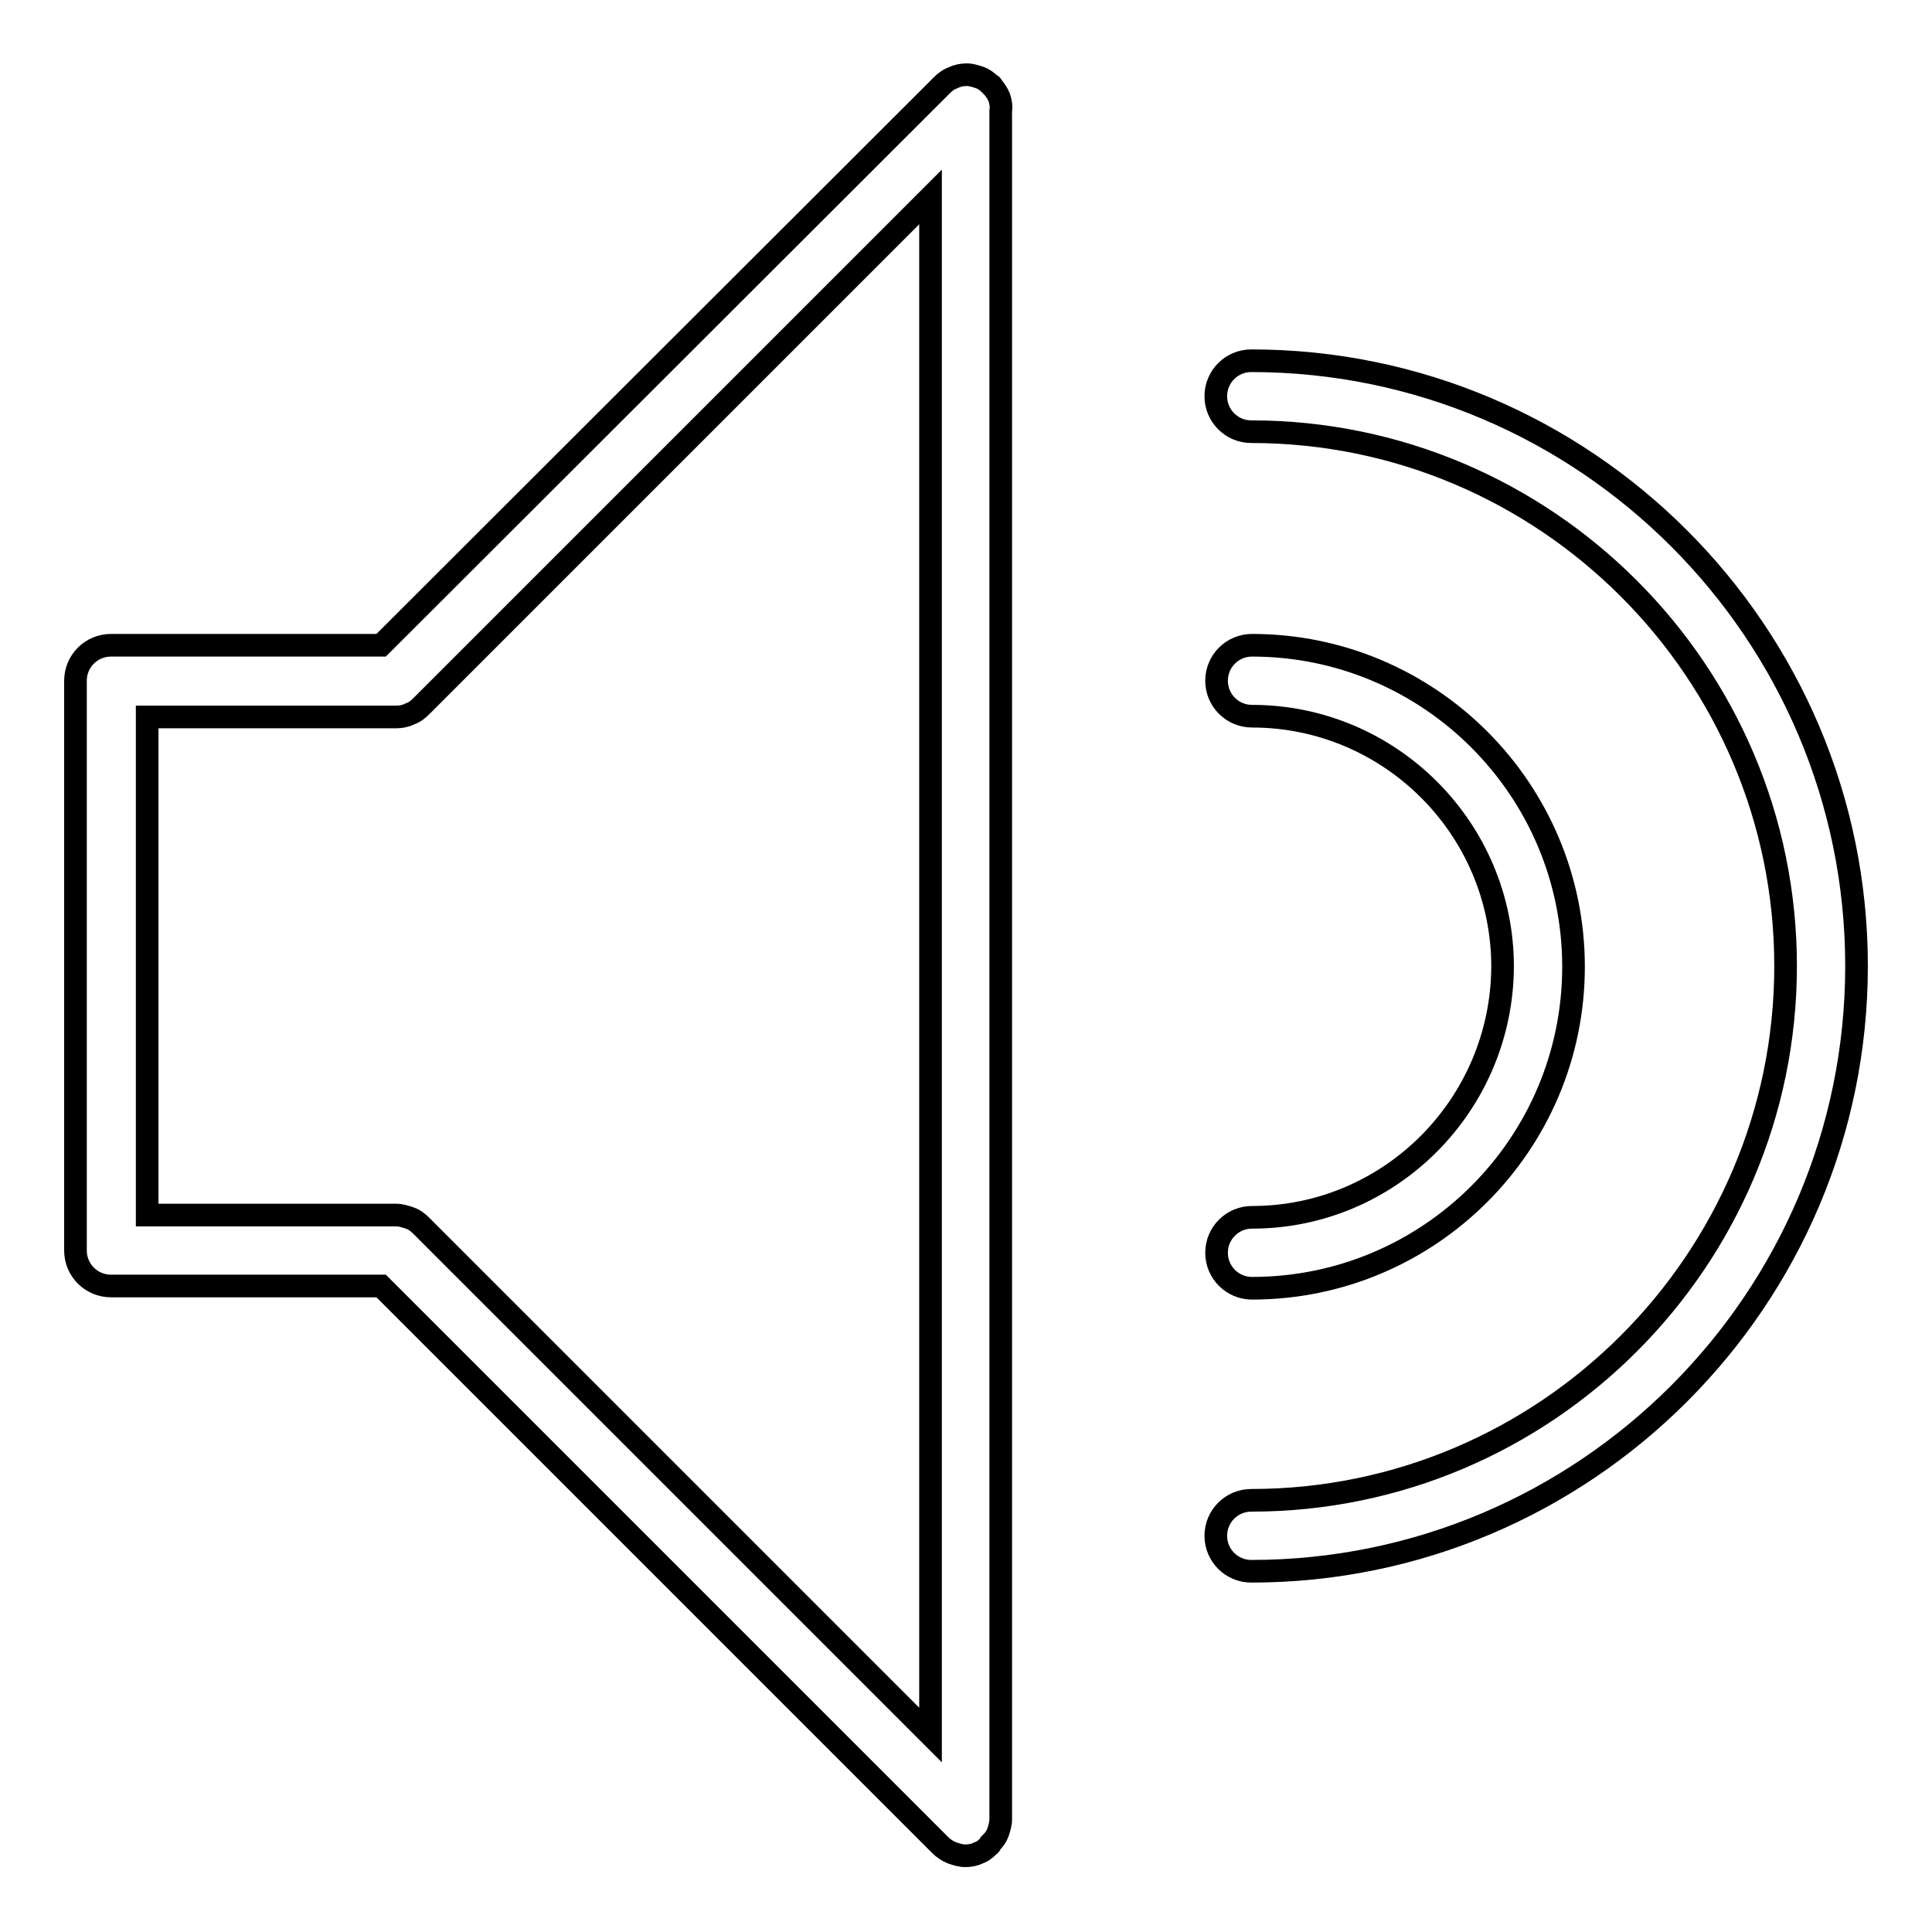 <?xml version="1.0" encoding="utf-8"?>
<!-- Svg Vector Icons : http://www.onlinewebfonts.com/icon -->
<!DOCTYPE svg PUBLIC "-//W3C//DTD SVG 1.1//EN" "http://www.w3.org/Graphics/SVG/1.1/DTD/svg11.dtd">
<svg version="1.1" xmlns="http://www.w3.org/2000/svg" xmlns:xlink="http://www.w3.org/1999/xlink" x="0px" y="0px" viewBox="0 0 256 256" enable-background="new 0 0 256 256" xml:space="preserve">
<g><g><path stroke-width="3" fill-opacity="0" stroke="#000000"  d="M132.4,12.9c-0.2-0.5-0.5-0.9-0.8-1.3c-0.1-0.1-0.1-0.2-0.2-0.3c0,0-0.1-0.1-0.2-0.1c-0.4-0.4-0.8-0.7-1.3-0.9c-0.6-0.2-1.2-0.4-1.8-0.4l0,0h0c-0.6,0-1.2,0.1-1.8,0.4c-0.6,0.2-1.1,0.6-1.5,1L50.5,85.5H14.7c-2.6,0-4.7,2.1-4.7,4.7v75.5c0,2.6,2.1,4.7,4.7,4.7h35.8l74.1,74.1c0.4,0.4,1,0.8,1.5,1c0.6,0.2,1.2,0.4,1.8,0.4c0.6,0,1.2-0.1,1.8-0.4c0.6-0.2,1-0.6,1.4-1c0,0,0.1,0,0.1-0.1c0.1-0.1,0.1-0.1,0.1-0.2c0.4-0.4,0.7-0.8,0.9-1.3c0.2-0.6,0.4-1.2,0.4-1.8V14.7C132.7,14.1,132.6,13.5,132.4,12.9z M54.3,161.4c-0.6-0.2-1.2-0.4-1.8-0.4h-33V95h33c0.6,0,1.2-0.1,1.8-0.4c0.6-0.2,1.1-0.6,1.5-1l67.5-67.5v203.8l-67.5-67.5C55.4,162,54.9,161.6,54.3,161.4z"/><path stroke-width="3" fill-opacity="0" stroke="#000000"  d="M165.8,47.8c-2.6,0-4.7,2.1-4.7,4.7c0,2.6,2.1,4.7,4.7,4.7c39,0,70.8,31.8,70.8,70.8c0,39-31.8,70.8-70.8,70.8c-2.6,0-4.7,2.1-4.7,4.7c0,2.6,2.1,4.7,4.7,4.7c44.2,0,80.2-36,80.2-80.2S210,47.8,165.8,47.8z"/><path stroke-width="3" fill-opacity="0" stroke="#000000"  d="M165.9,161.3c-2.6,0-4.7,2.1-4.7,4.7c0,2.6,2.1,4.7,4.7,4.7c23.5,0,42.6-19.1,42.6-42.6s-19.1-42.6-42.6-42.6c-2.6,0-4.7,2.1-4.7,4.7c0,2.6,2.1,4.7,4.7,4.7c18.3,0,33.2,14.9,33.2,33.2C199,146.4,184.2,161.3,165.9,161.3z"/></g></g>
</svg>